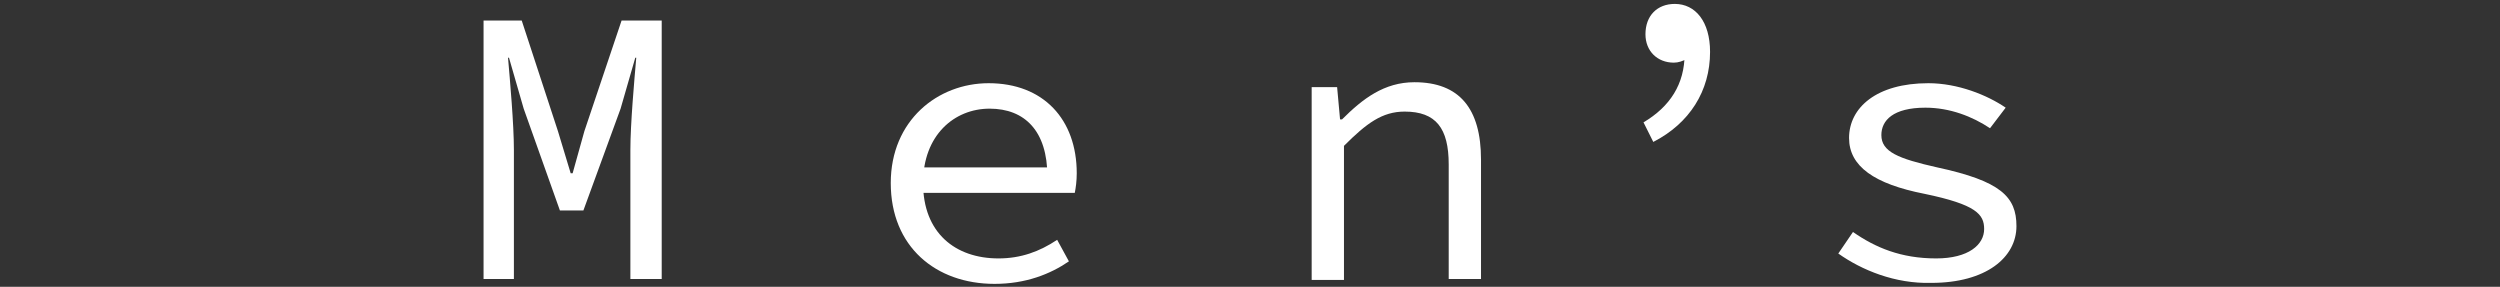 <?xml version="1.0" encoding="utf-8"?>
<!-- Generator: Adobe Illustrator 27.9.0, SVG Export Plug-In . SVG Version: 6.00 Build 0)  -->
<svg version="1.1" id="レイヤー_1" xmlns="http://www.w3.org/2000/svg" xmlns:xlink="http://www.w3.org/1999/xlink" x="0px"
	 y="0px" width="255.4px" height="29.3px" viewBox="0 0 255.4 29.3" style="enable-background:new 0 0 255.4 29.3;"
	 xml:space="preserve">
<rect x="0" y="0" width="255.4" height="29.3" fill="#333333" stroke="none"/>
<style type="text/css">
	.st0{fill:#FFFFFF;}
</style>
<g>
	<path class="st0" d="M49.2,2.1h4.1L57,13.4l1.3,4.3h0.2l1.2-4.3l3.8-11.3h4.1v26.4h-3.2V15.3c0-2.6,0.4-7.1,0.6-9.4h-0.1l-1.5,5.2
		l-3.8,10.4h-2.4l-3.7-10.4l-1.5-5.2h-0.1c0.2,2.3,0.6,6.8,0.6,9.4v13.2h-3.1V2.1z"/>
	<path class="st0" d="M91,18.7c0-6.4,4.8-10.2,10-10.2c5.6,0,9,3.7,9,9.2c0,0.8-0.1,1.5-0.2,2H93.2v-2.6h14.6l-0.8,0.9
		c0-4.6-2.3-6.9-5.9-6.9c-3.6,0-6.8,2.7-6.8,7.6c0,5.1,3.3,7.7,7.7,7.7c2.3,0,4.2-0.7,6-1.9l1.2,2.2c-1.9,1.3-4.4,2.3-7.6,2.3
		C95.6,29,91,25.2,91,18.7z"/>
	<path class="st0" d="M133.9,8.9h2.7l0.3,3.3h0.2c2.1-2.1,4.3-3.8,7.4-3.8c4.6,0,6.8,2.7,6.8,7.9v12.2h-3.3V16.8
		c0-3.7-1.3-5.4-4.5-5.4c-2.3,0-3.9,1.2-6.2,3.5v13.7h-3.3V8.9z"/>
	<path class="st0" d="M167.9,12.5c2.7-1.6,4.2-3.9,4.2-7l-0.8-3.1l2.2,2.7c-0.7,0.7-1.6,1.3-2.5,1.3c-1.7,0-2.9-1.2-2.9-2.9
		c0-1.9,1.2-3.1,3-3.1c2.1,0,3.6,1.8,3.6,4.9c0,4-2.1,7.3-5.8,9.2L167.9,12.5z"/>
	<path class="st0" d="M187.8,25.9l1.5-2.2c2.3,1.6,4.9,2.7,8.5,2.7c3.3,0,4.9-1.4,4.9-3c0-1.5-0.8-2.5-6.1-3.6
		c-5.1-1-7.7-2.8-7.7-5.7c0-3.1,2.8-5.6,8.1-5.6c3,0,6,1.2,7.9,2.5l-1.6,2.1c-1.8-1.2-4.1-2.1-6.6-2.1c-3.3,0-4.5,1.3-4.5,2.8
		c0,1.7,1.7,2.4,5.7,3.3c6.5,1.4,8.1,3,8.1,6c0,3.2-3.1,5.8-8.7,5.8C193.6,29,190.2,27.6,187.8,25.9z"/>
</g>
</svg>
